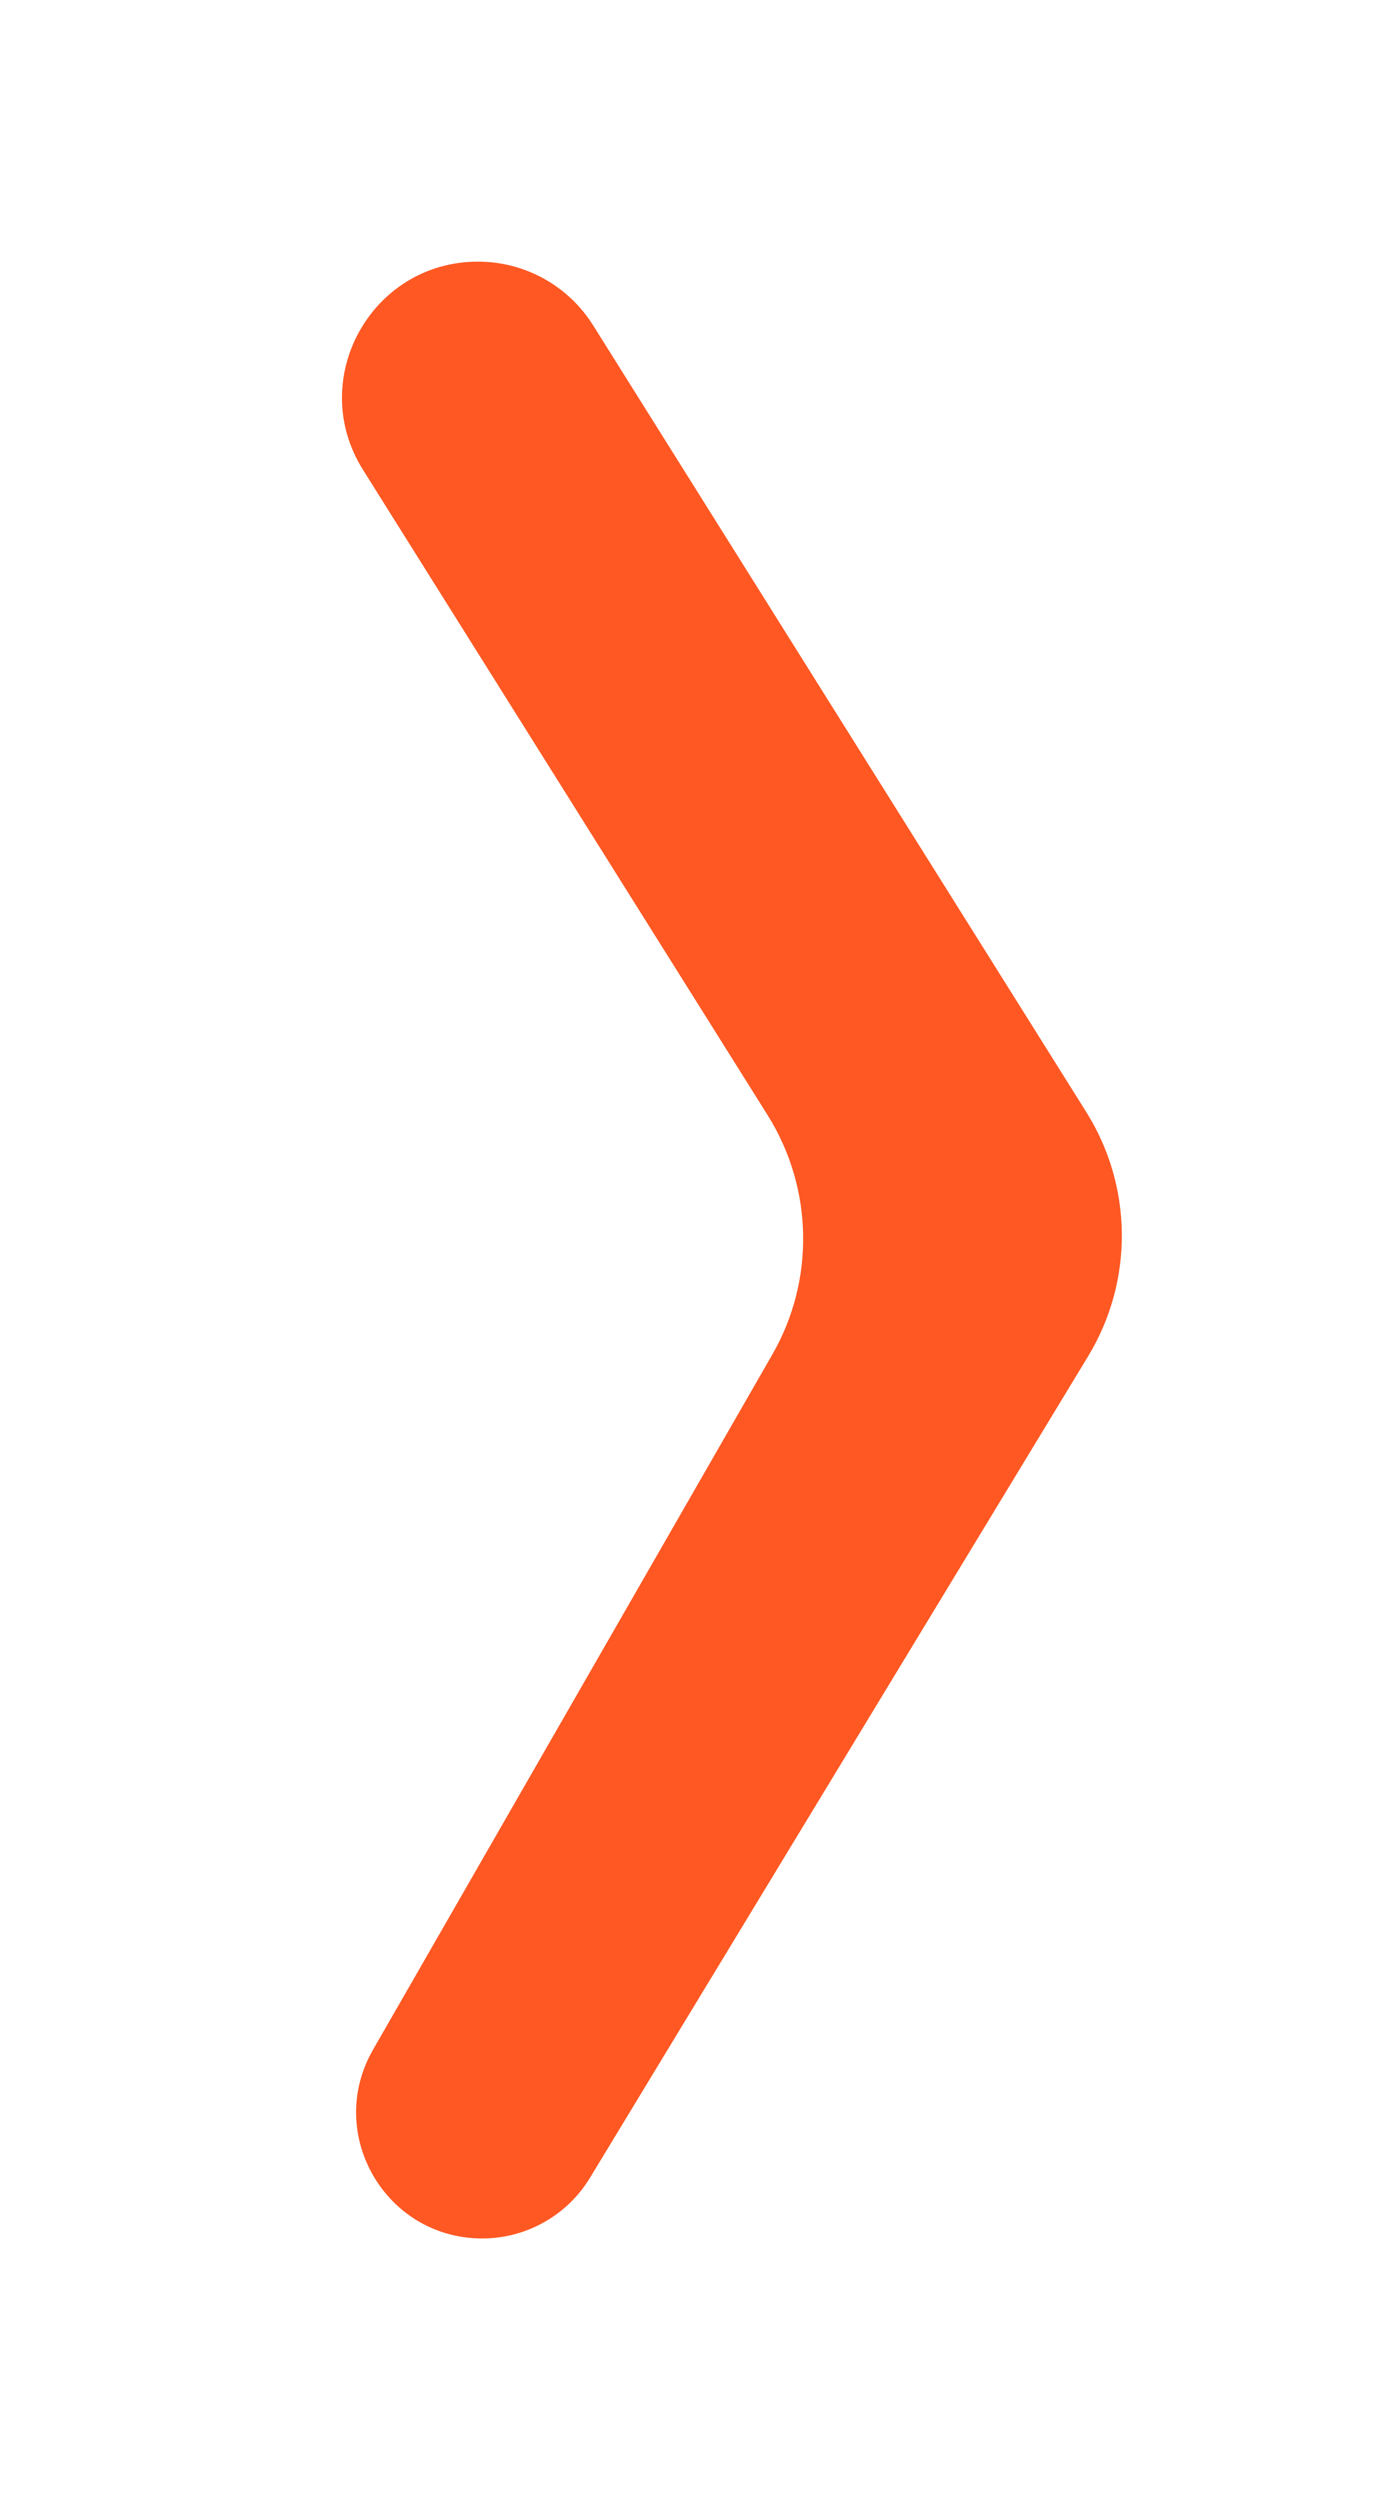 <svg width="24" height="43" viewBox="0 0 24 43" fill="none" xmlns="http://www.w3.org/2000/svg">
<path d="M10.204 5.595C9.777 4.914 9.029 4.5 8.224 4.5V4.5C6.387 4.5 5.268 6.522 6.244 8.079L13.207 19.181C13.992 20.434 14.023 22.018 13.286 23.299L6.418 35.253C5.587 36.698 6.63 38.5 8.297 38.5V38.5C9.055 38.5 9.757 38.104 10.15 37.457L18.721 23.326C19.505 22.033 19.493 20.408 18.689 19.127L10.204 5.595Z" fill="#FF5823"/>
</svg>
